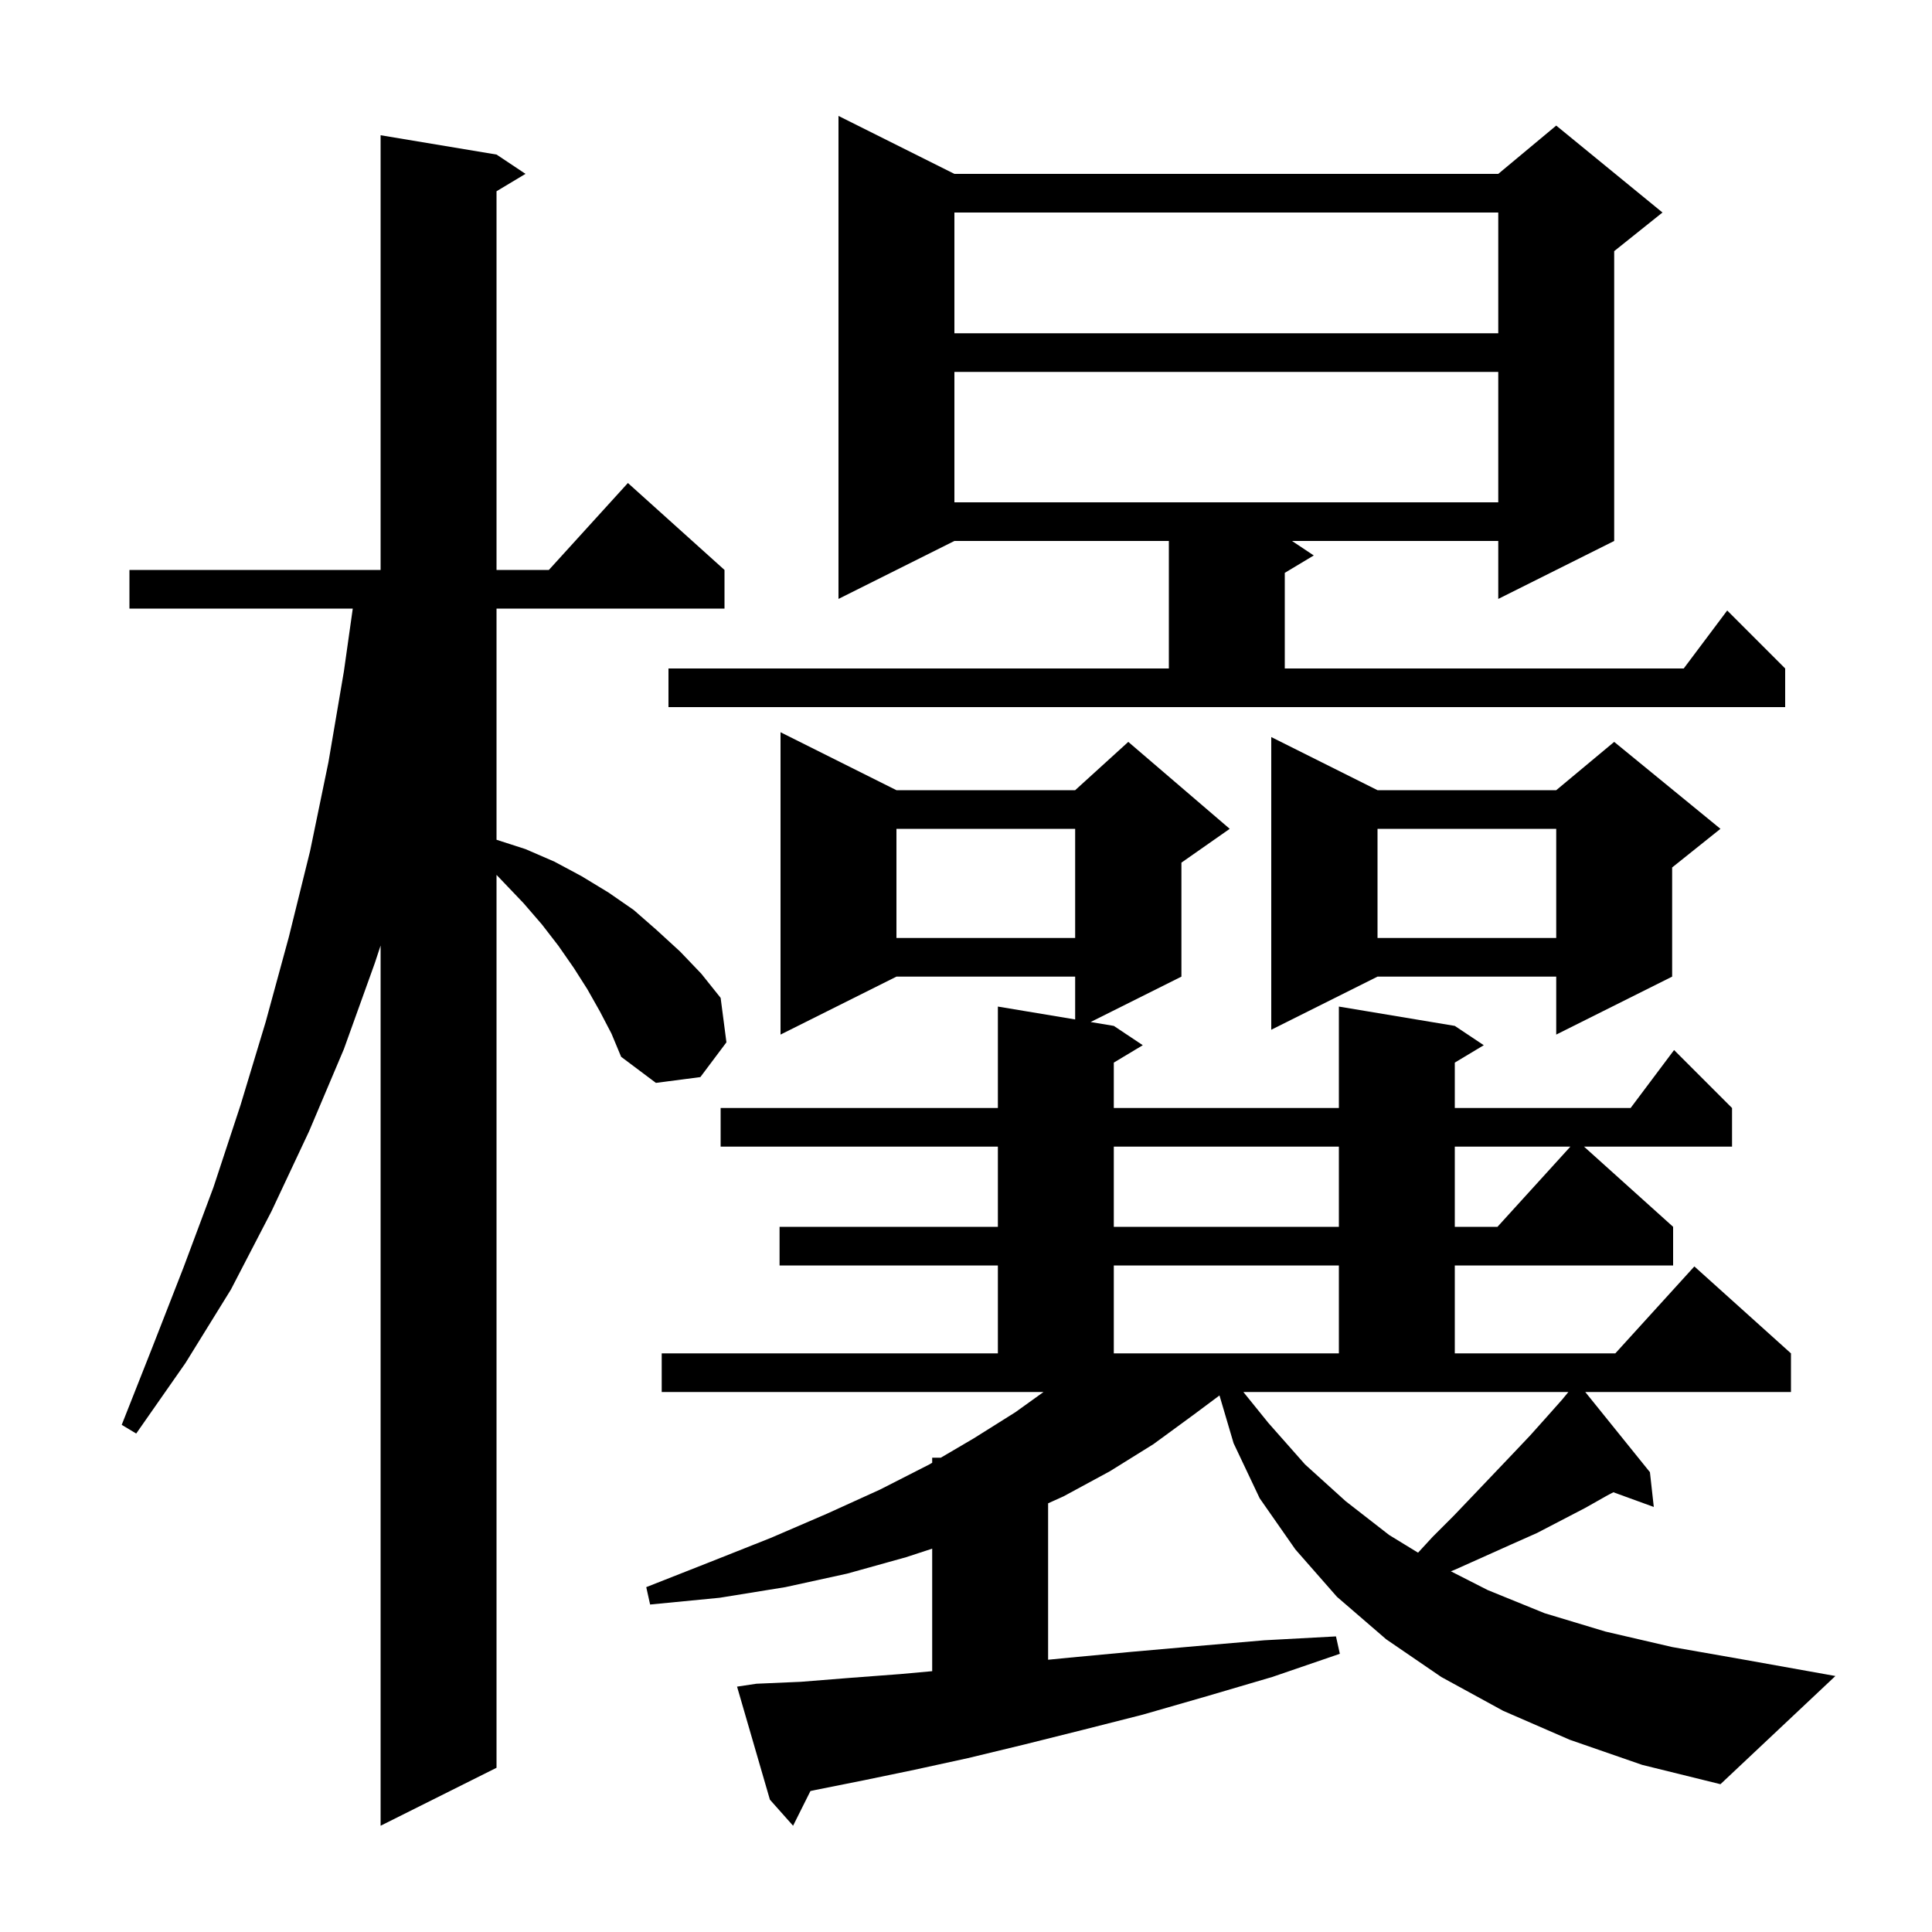 <svg xmlns="http://www.w3.org/2000/svg" xmlns:xlink="http://www.w3.org/1999/xlink" version="1.1" baseProfile="full" viewBox="0 0 200 200" width="200" height="200"><g fill="currentColor"><path d="M 62.1 104.7 L 60.8 102.4 L 59.4 100.2 L 57.8 97.9 L 56.1 95.7 L 54.2 93.5 L 51.4 90.567 L 51.4 183.0 L 39.4 189.0 L 39.4 97.88 L 38.8 99.7 L 35.6 108.6 L 32.0 117.1 L 28.1 125.4 L 23.9 133.5 L 19.2 141.1 L 14.1 148.4 L 12.6 147.5 L 15.8 139.4 L 19.0 131.2 L 22.1 122.9 L 24.9 114.4 L 27.5 105.8 L 29.9 97.0 L 32.1 88.1 L 34.0 78.9 L 35.6 69.5 L 36.518 63.0 L 13.4 63.0 L 13.4 59.0 L 39.4 59.0 L 39.4 14.0 L 51.4 16.0 L 54.4 18.0 L 51.4 19.8 L 51.4 59.0 L 56.818 59.0 L 65.0 50.0 L 75.0 59.0 L 75.0 63.0 L 51.4 63.0 L 51.4 86.932 L 54.4 87.9 L 57.4 89.2 L 60.2 90.7 L 63.0 92.4 L 65.6 94.2 L 68.0 96.3 L 70.4 98.5 L 72.6 100.8 L 74.6 103.3 L 75.2 107.9 L 72.5 111.5 L 67.9 112.1 L 64.3 109.4 L 63.3 107.0 Z M 162.5 180.1 L 155.6 177.1 L 149.2 173.6 L 143.5 169.7 L 138.4 165.3 L 134.1 160.4 L 130.4 155.1 L 127.7 149.4 L 126.241 144.456 L 123.5 146.5 L 119.4 149.5 L 114.9 152.3 L 110.1 154.9 L 108.5 155.622 L 108.5 171.816 L 110.7 171.6 L 117.1 171.0 L 123.9 170.4 L 130.9 169.8 L 138.3 169.4 L 138.7 171.2 L 131.7 173.6 L 124.9 175.6 L 118.3 177.5 L 112.0 179.1 L 106.0 180.6 L 100.2 182.0 L 94.7 183.2 L 89.4 184.3 L 84.4 185.3 L 83.896 185.407 L 82.1 189.0 L 79.7 186.3 L 76.3 174.6 L 78.3 174.3 L 82.9 174.1 L 87.9 173.7 L 93.2 173.3 L 96.5 173.0 L 96.5 160.316 L 93.8 161.2 L 87.7 162.9 L 81.3 164.3 L 74.5 165.4 L 67.3 166.1 L 66.9 164.3 L 73.5 161.7 L 79.8 159.2 L 85.6 156.7 L 91.1 154.2 L 96.2 151.6 L 96.5 151.424 L 96.5 150.9 L 97.393 150.9 L 100.8 148.9 L 105.1 146.2 L 108.025 144.1 L 68.5 144.1 L 68.5 140.1 L 103.3 140.1 L 103.3 131.0 L 80.7 131.0 L 80.7 127.0 L 103.3 127.0 L 103.3 118.7 L 74.6 118.7 L 74.6 114.7 L 103.3 114.7 L 103.3 104.2 L 111.3 105.533 L 111.3 101.1 L 92.8 101.1 L 80.8 107.1 L 80.8 75.8 L 92.8 81.8 L 111.3 81.8 L 116.8 76.8 L 127.3 85.8 L 122.3 89.3 L 122.3 101.1 L 112.9 105.8 L 115.3 106.2 L 118.3 108.2 L 115.3 110.0 L 115.3 114.7 L 138.6 114.7 L 138.6 104.2 L 150.6 106.2 L 153.6 108.2 L 150.6 110.0 L 150.6 114.7 L 168.8 114.7 L 173.3 108.7 L 179.3 114.7 L 179.3 118.7 L 163.978 118.7 L 173.2 127.0 L 173.2 131.0 L 150.6 131.0 L 150.6 140.1 L 167.218 140.1 L 175.4 131.1 L 185.4 140.1 L 185.4 144.1 L 164.106 144.1 L 170.8 152.4 L 171.2 156.0 L 167.016 154.479 L 166.4 154.8 L 164.1 156.1 L 159.1 158.7 L 156.4 159.9 L 150.6 162.5 L 150.19 162.659 L 154.0 164.6 L 159.9 167.0 L 166.2 168.9 L 173.1 170.5 L 180.5 171.8 L 190.0 173.5 L 178.1 184.7 L 170.0 182.7 Z M 131.3 147.3 L 135.1 151.6 L 139.3 155.4 L 143.8 158.9 L 146.796 160.734 L 148.3 159.1 L 150.5 156.9 L 152.6 154.7 L 156.6 150.5 L 158.4 148.6 L 160.1 146.7 L 161.7 144.9 L 162.359 144.1 L 128.713 144.1 Z M 115.3 131.0 L 115.3 140.1 L 138.6 140.1 L 138.6 131.0 Z M 115.3 118.7 L 115.3 127.0 L 138.6 127.0 L 138.6 118.7 Z M 150.6 118.7 L 150.6 127.0 L 155.018 127.0 L 162.564 118.7 Z M 142.6 81.8 L 161.1 81.8 L 167.1 76.8 L 178.1 85.8 L 173.1 89.8 L 173.1 101.1 L 161.1 107.1 L 161.1 101.1 L 142.6 101.1 L 131.6 106.6 L 131.6 76.3 Z M 142.6 85.8 L 142.6 97.1 L 161.1 97.1 L 161.1 85.8 Z M 92.8 85.8 L 92.8 97.1 L 111.3 97.1 L 111.3 85.8 Z M 69.2 69.2 L 121.0 69.2 L 121.0 56.0 L 98.8 56.0 L 86.8 62.0 L 86.8 12.0 L 98.8 18.0 L 155.1 18.0 L 161.1 13.0 L 172.1 22.0 L 167.1 26.0 L 167.1 56.0 L 155.1 62.0 L 155.1 56.0 L 133.75 56.0 L 136.0 57.5 L 133.0 59.3 L 133.0 69.2 L 174.3 69.2 L 178.8 63.2 L 184.8 69.2 L 184.8 73.2 L 69.2 73.2 Z M 98.8 38.5 L 98.8 52.0 L 155.1 52.0 L 155.1 38.5 Z M 98.8 22.0 L 98.8 34.5 L 155.1 34.5 L 155.1 22.0 Z "/></g></svg>